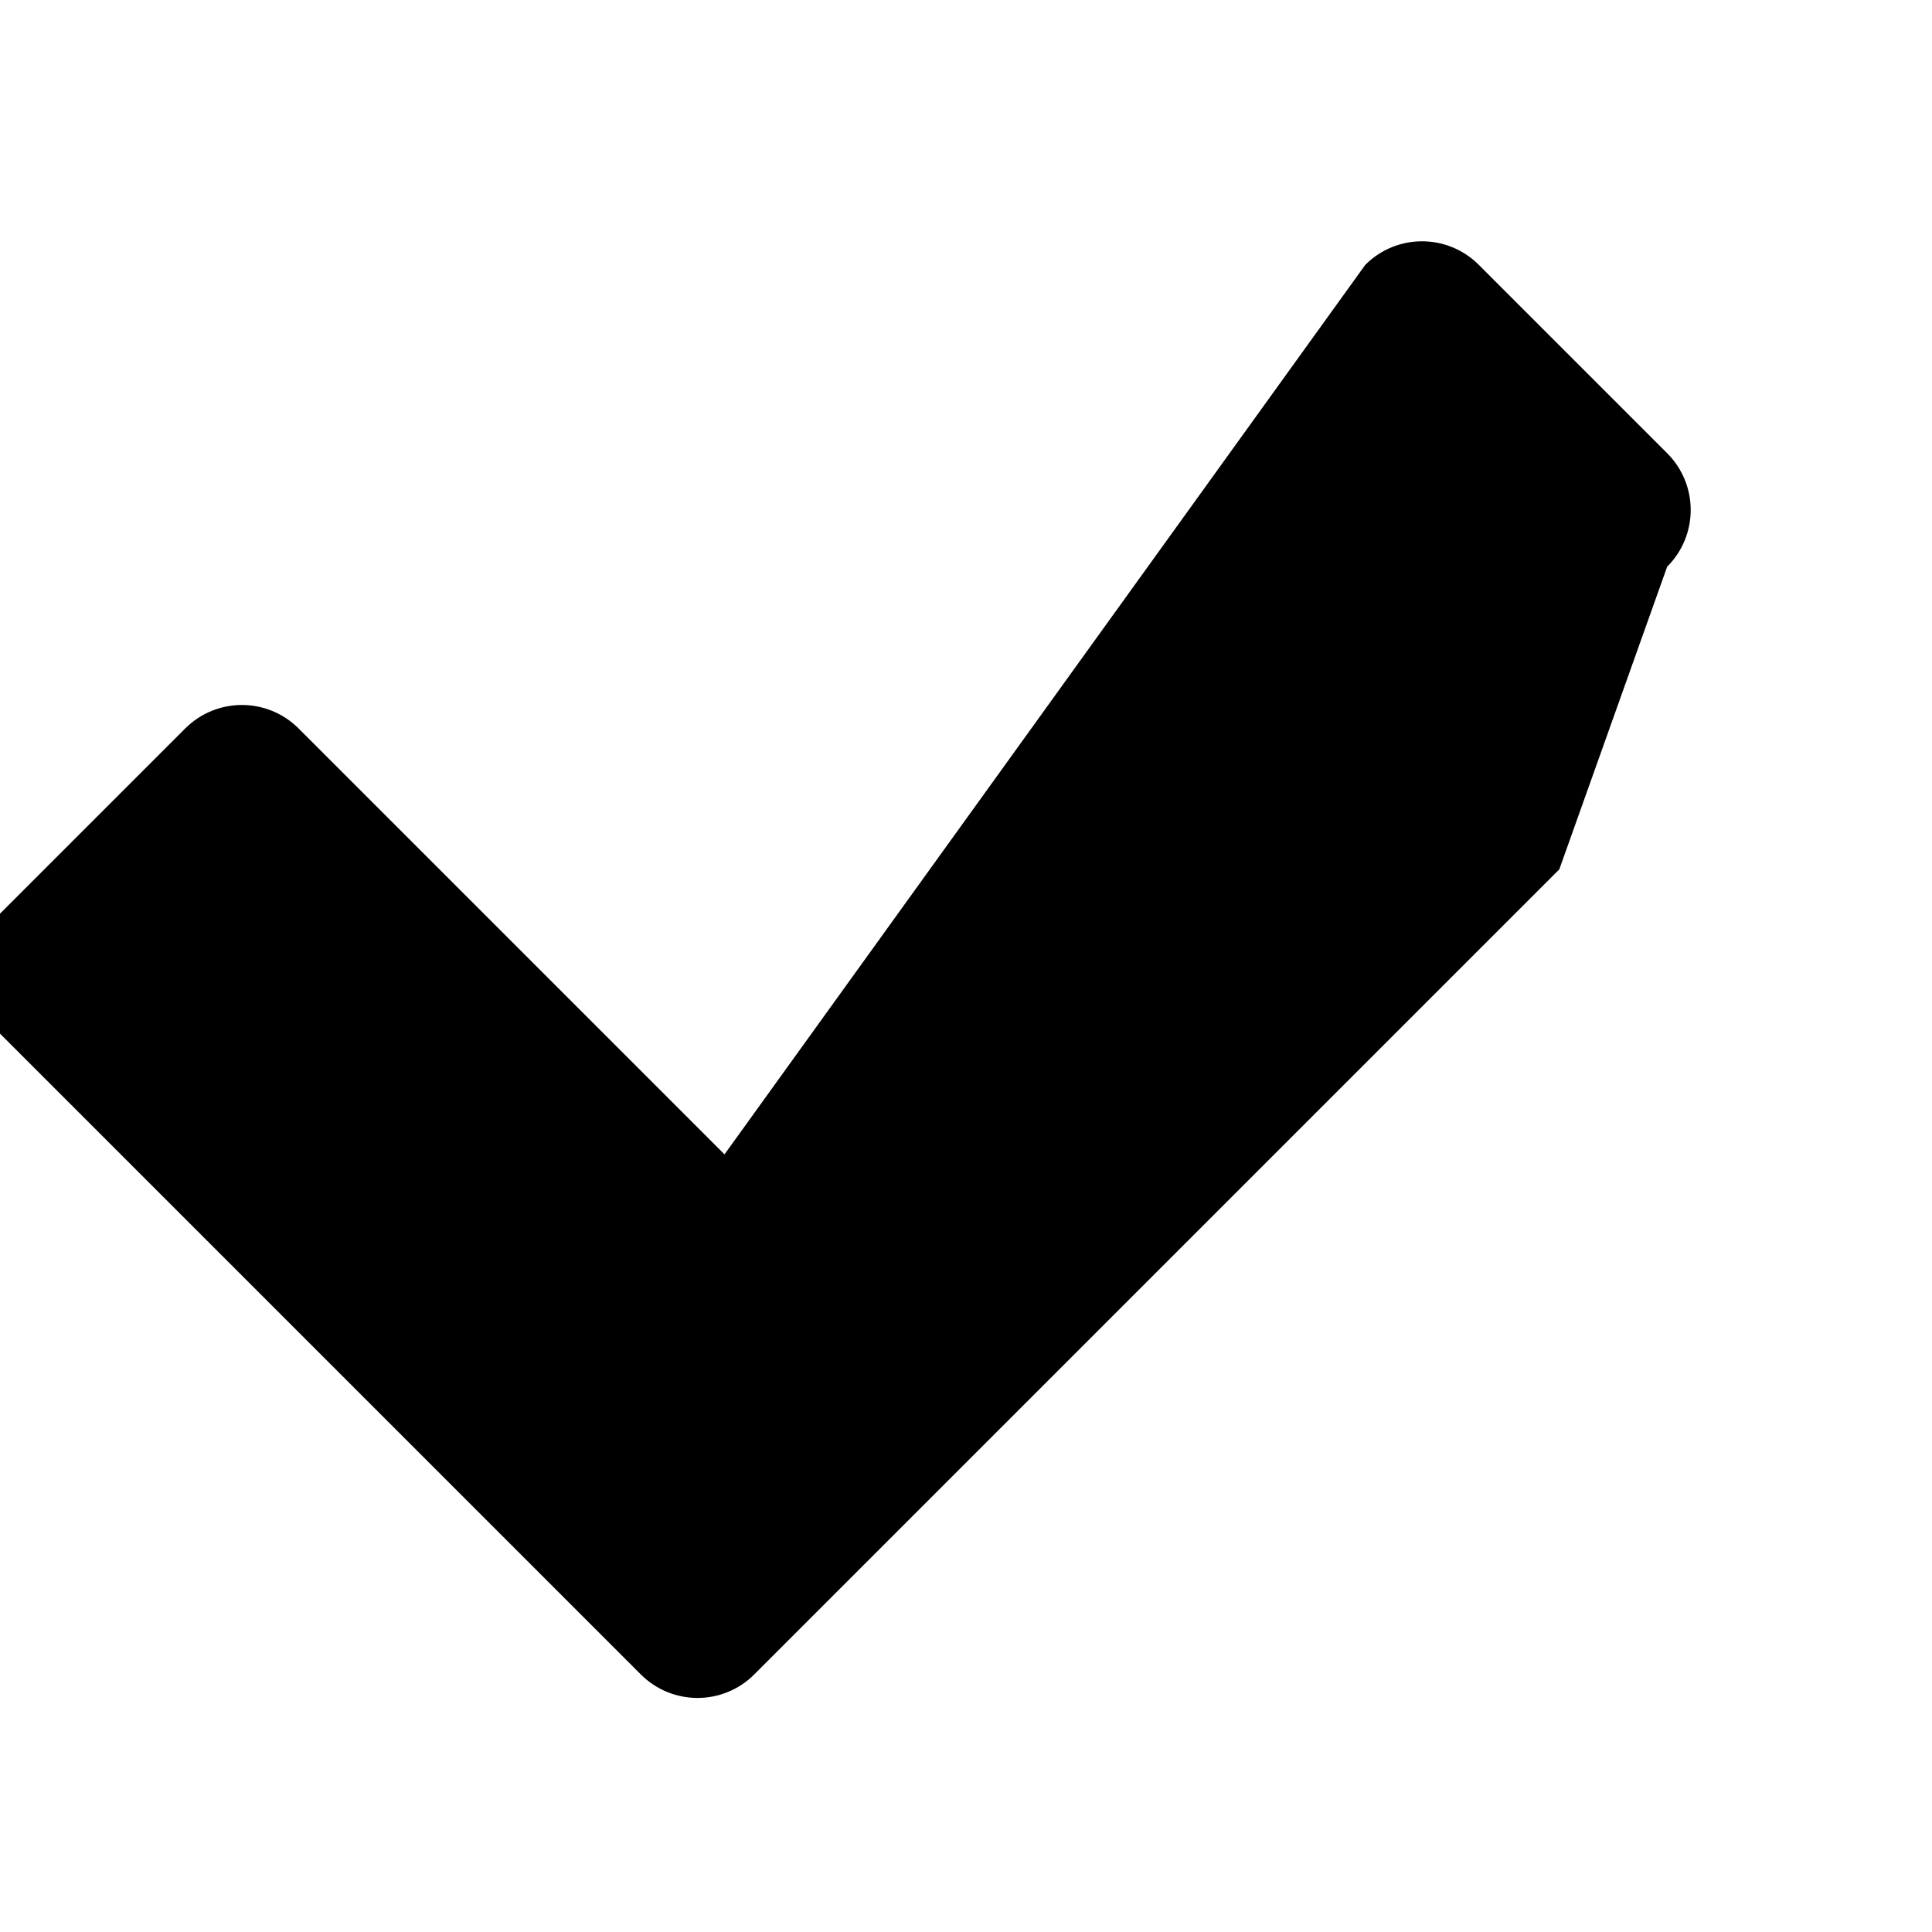 <svg xmlns="http://www.w3.org/2000/svg" viewBox="0 0 24 24" fill="currentColor">
  <path d="M20.71 7.04c.39-.39.39-1.02 0-1.41l-2.34-2.34c-.39-.39-1.02-.39-1.41 0L9 14.34l-5.29-5.29c-.39-.39-1.02-.39-1.41 0l-2.34 2.34c-.39.39-.39 1.02 0 1.41l8 8c.39.39 1.02.39 1.41 0l10-10z"/>
</svg>